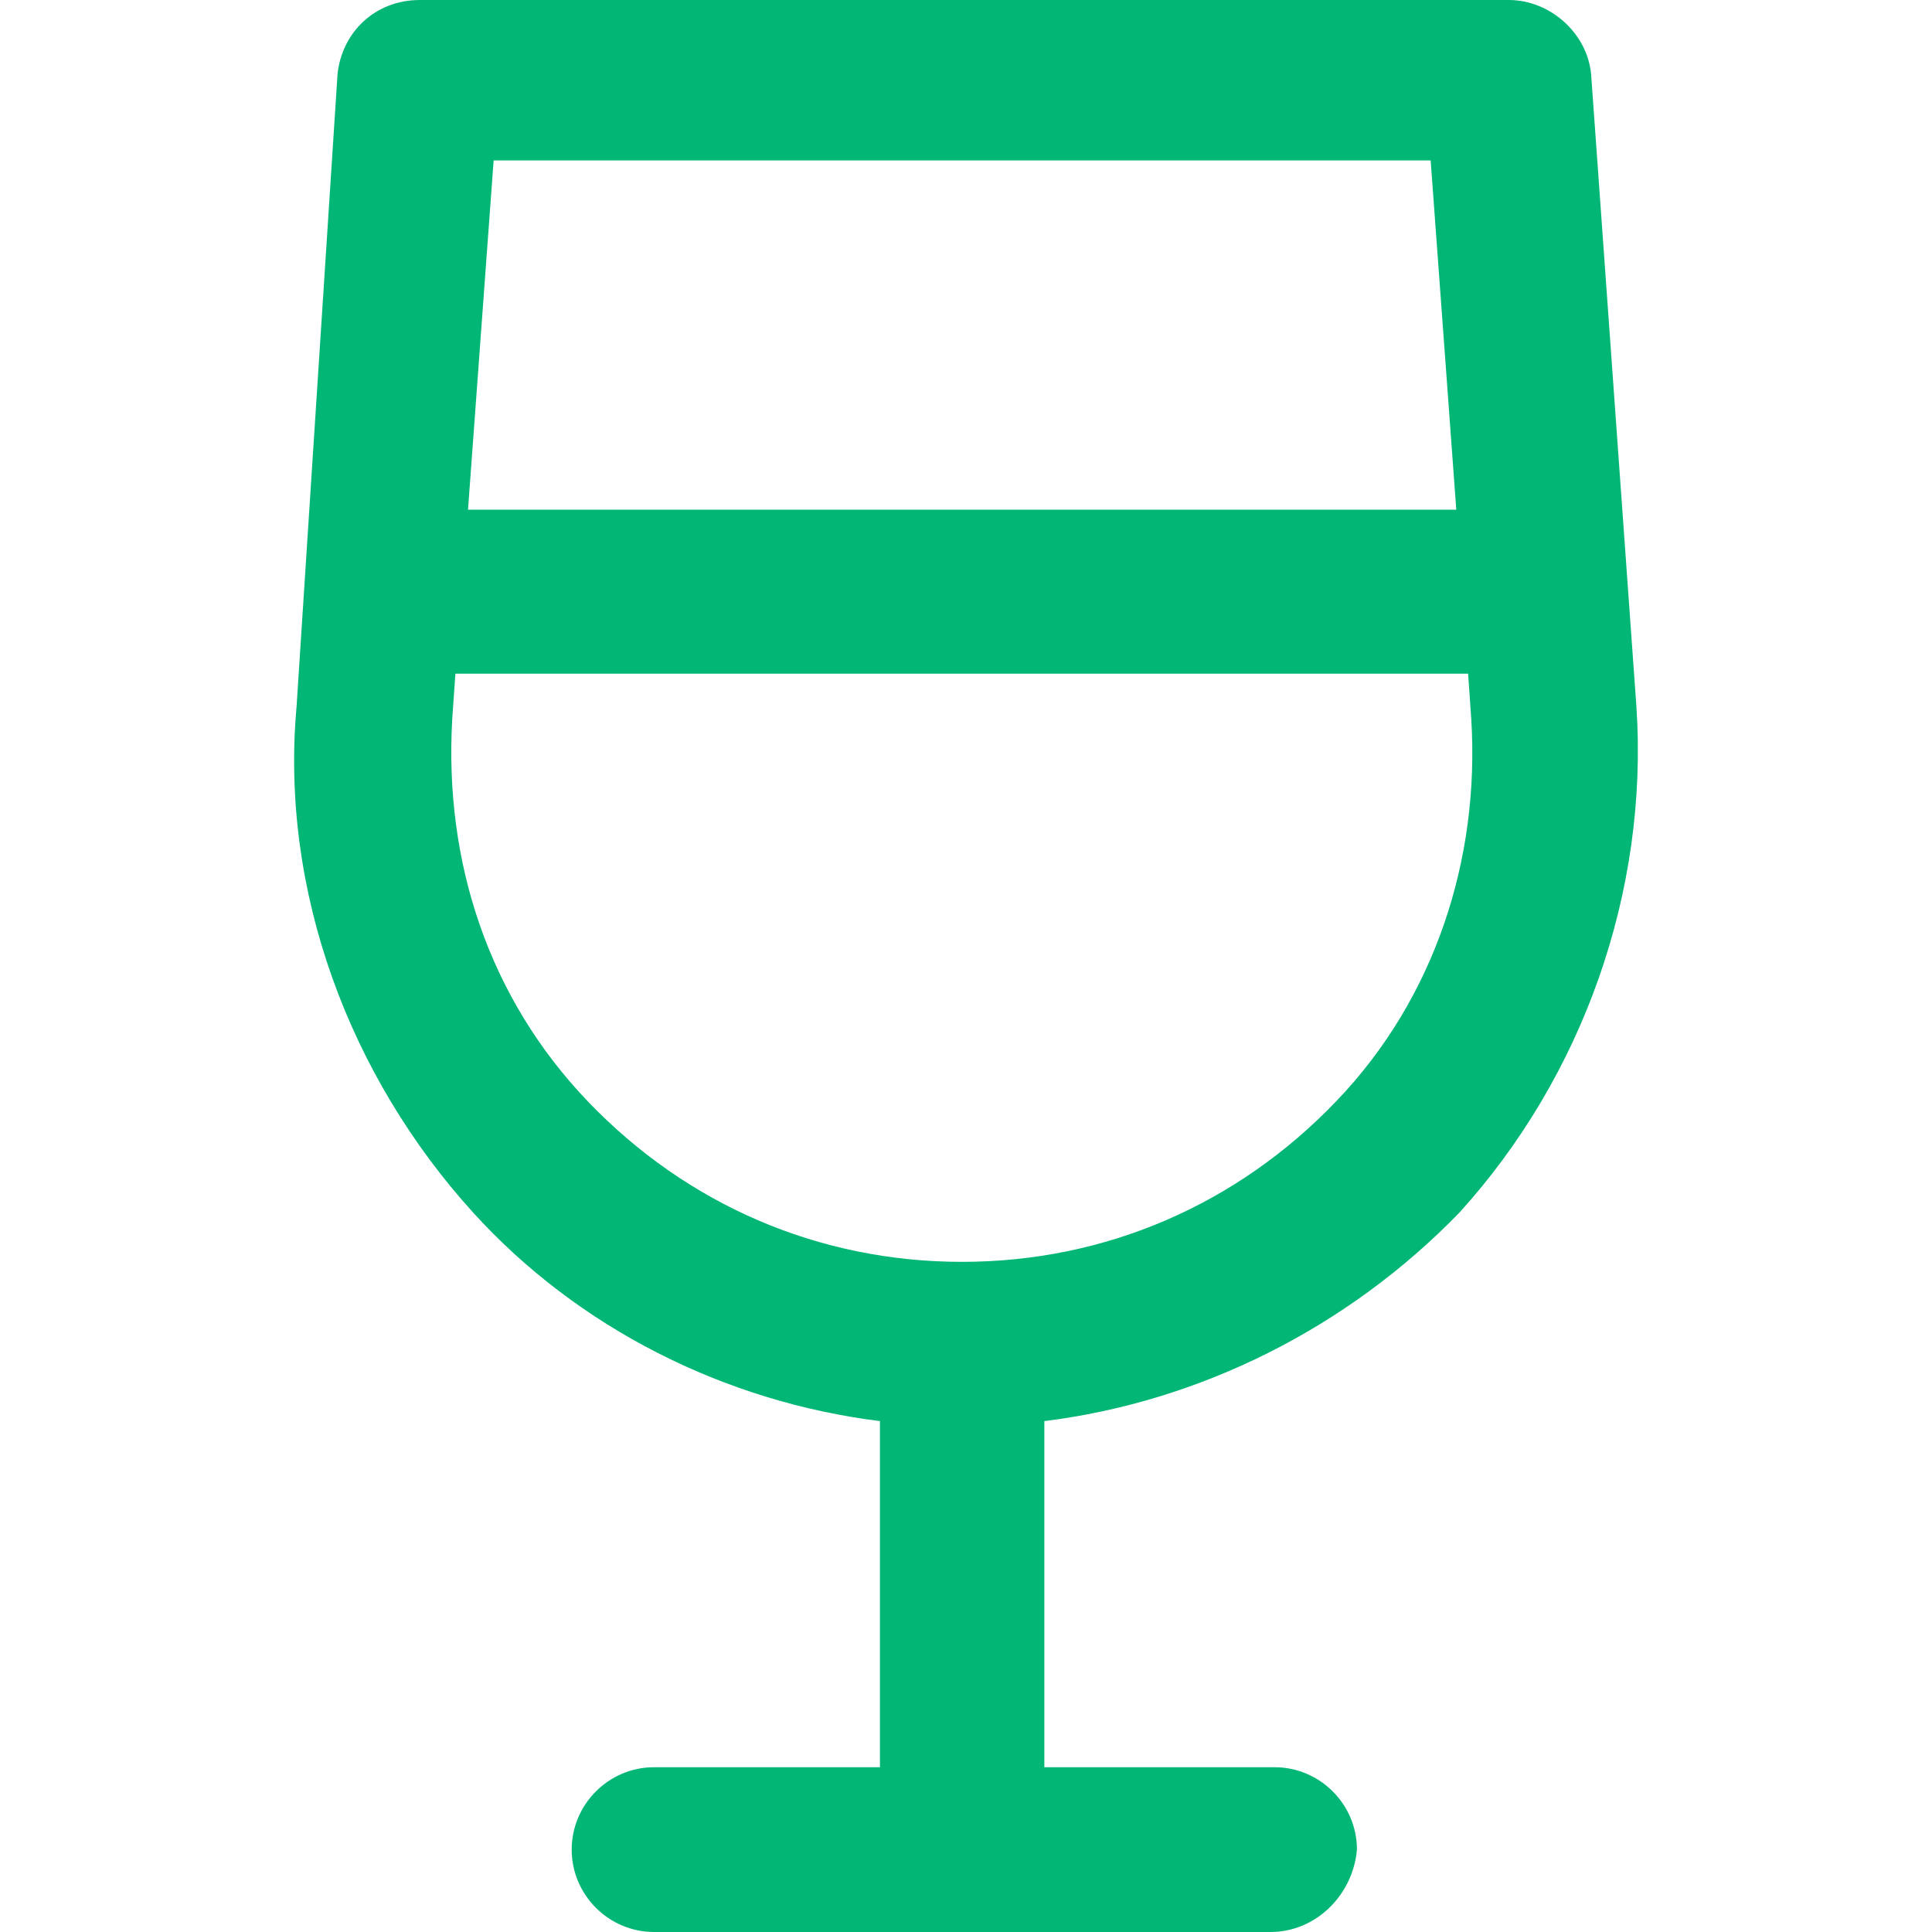 <?xml version="1.0"?>
<svg xmlns="http://www.w3.org/2000/svg" xmlns:xlink="http://www.w3.org/1999/xlink" version="1.1" id="Capa_1" x="0px" y="0px" viewBox="0 0 490.1 490.1" style="enable-background:new 0 0 490.1 490.1;" xml:space="preserve" width="512px" height="512px"><g><g>
	<path d="M415.123,179.3l-11.5-160.5c-1-10.4-10.4-18.8-20.9-18.8h-276.2c-11.5,0-19.8,8.3-20.9,18.8l-10.4,160.5   c-4.2,46.9,13.5,93.8,44.8,128.3c26.6,29.3,63.8,48,103.2,52.9v87.8h-57.3c-11.5,0-20.9,9.4-20.9,20.9s9.4,20.9,20.9,20.9h156.4   c11.5,0,20.9-9.4,21.9-20.9c0-11.5-9.4-20.9-20.9-20.9h-58.4v-87.8c39.4-4.9,76.9-23.6,105.3-52.9   C401.523,273.1,418.223,226.2,415.123,179.3z M362.923,40.7l6.5,88.6h-250.7l6.5-88.6C125.223,40.7,362.923,40.7,362.923,40.7z    M338.923,279.4c-25,26.1-58.4,40.7-94.9,40.7s-69.9-14.6-94.9-40.7s-36.5-60.5-34.4-97l0.8-11.5h256.9l0.8,11.5   C375.423,217.9,364.023,253.3,338.923,279.4z" data-original="#000000" class="active-path" data-old_color="#000000" fill="#02B676"/>
</g></g> </svg>
